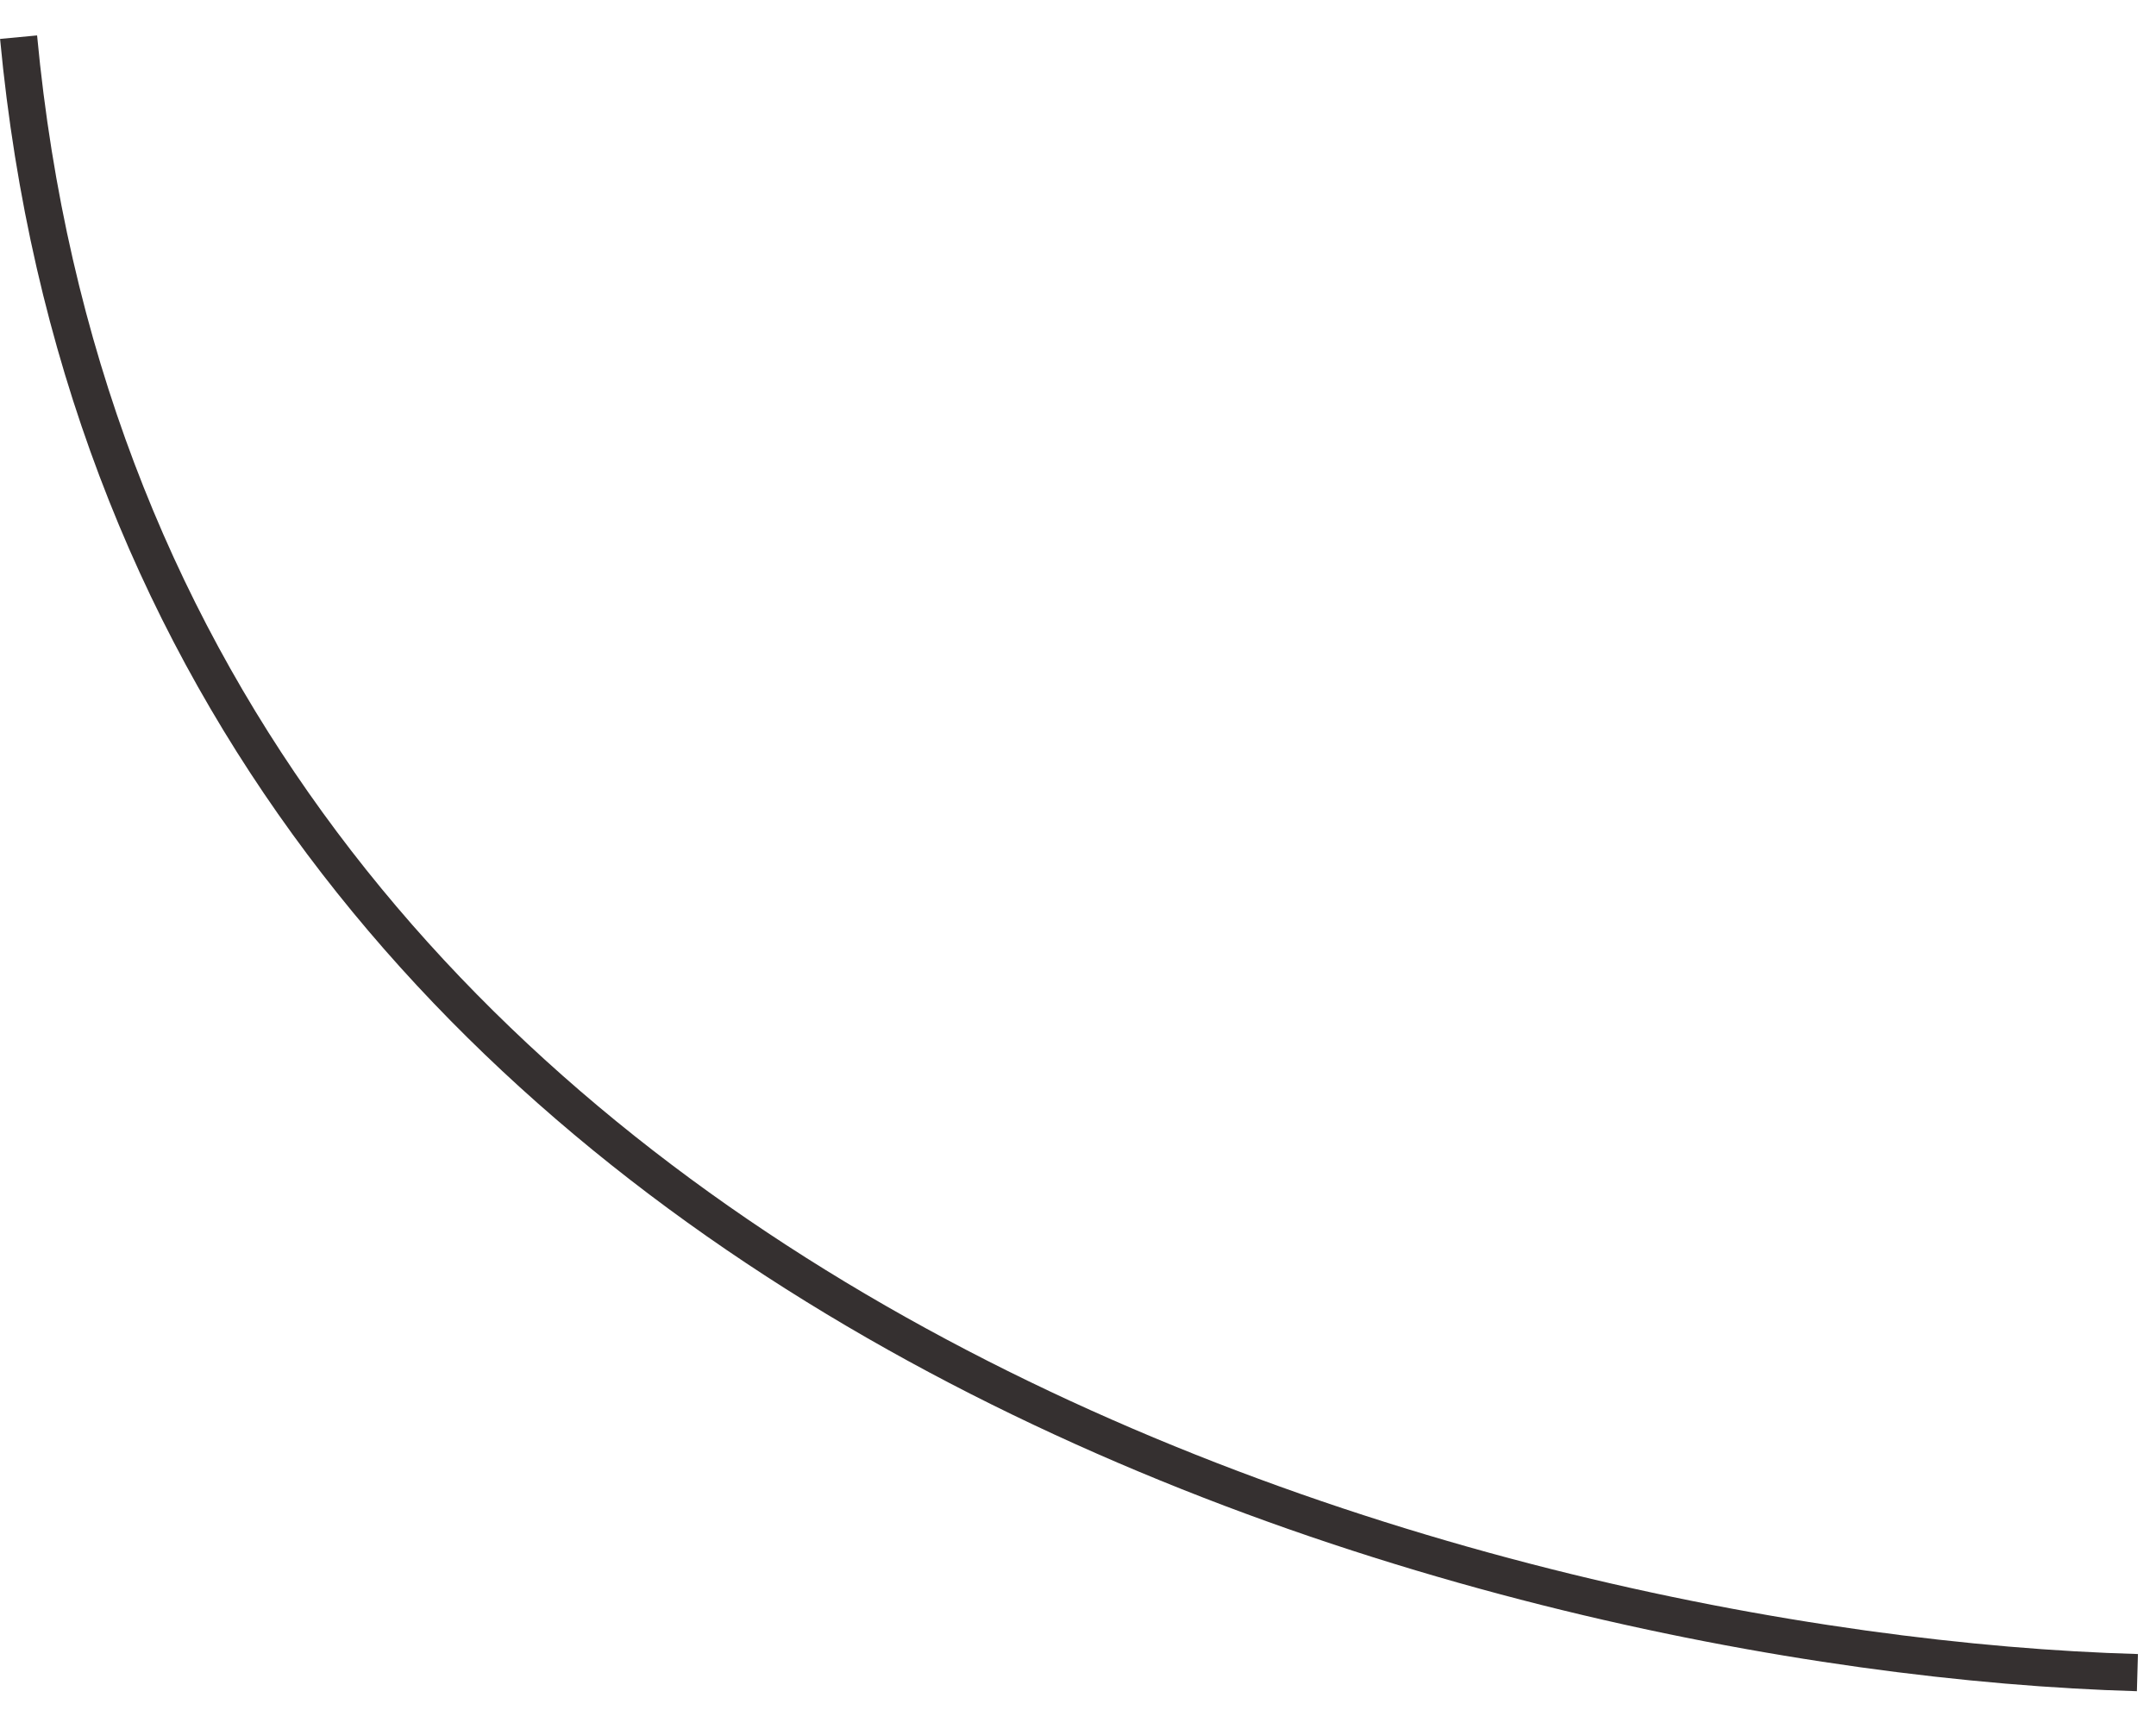 <?xml version="1.0" encoding="UTF-8"?> <svg xmlns="http://www.w3.org/2000/svg" width="58" height="46" viewBox="0 0 58 46" fill="none"> <path d="M57.5 45C39.833 44.5 3.7 35 0.5 1" stroke="#353030"></path> </svg> 